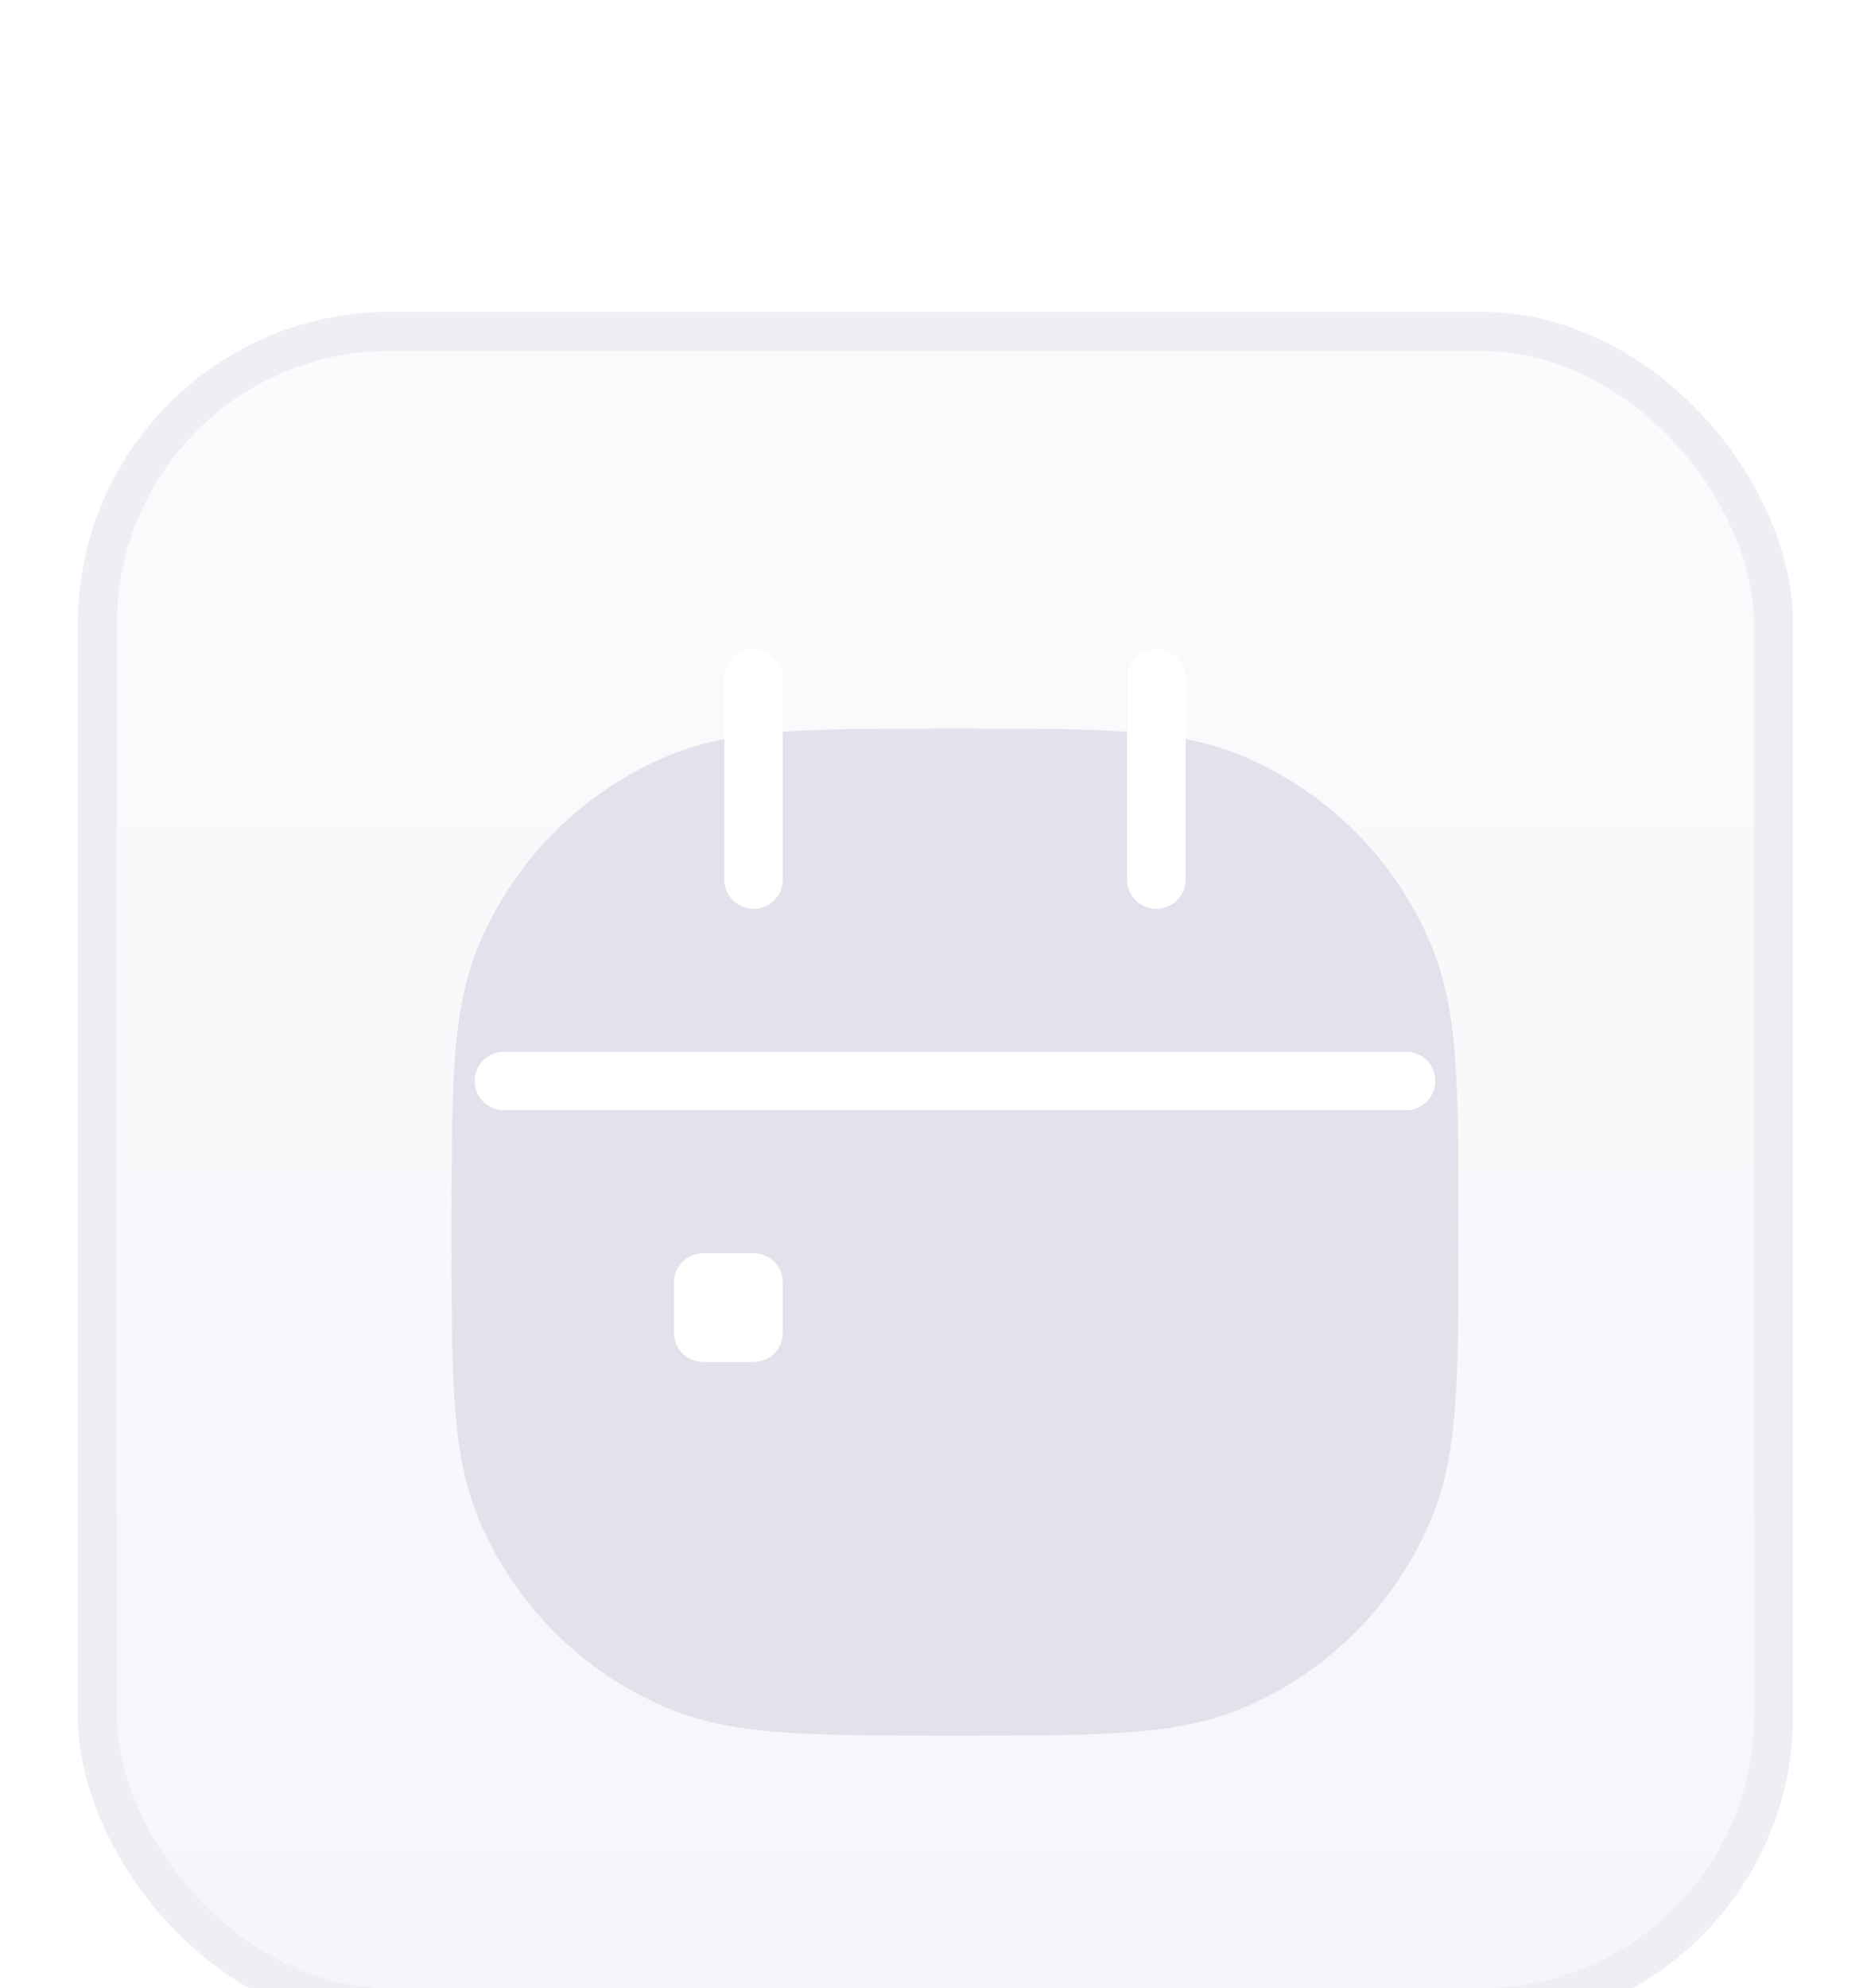 <svg width="48" height="51" viewBox="0 0 48 51" fill="none" xmlns="http://www.w3.org/2000/svg">
<g filter="url(#filter0_dddd_3575_26784)">
<rect x="2" y="1" width="44" height="44" rx="8" fill="url(#paint0_linear_3575_26784)"/>
<rect x="2.5" y="1.5" width="43" height="43" rx="7.5" stroke="#EEEEF4"/>
<path d="M24.392 11.688C22.125 11.688 20.462 11.687 19.16 11.864C18.437 11.962 17.785 12.119 17.165 12.376C14.949 13.293 13.189 15.054 12.272 17.269C11.861 18.261 11.705 19.341 11.637 20.663C11.583 21.714 11.583 22.991 11.583 24.571V24.652C11.583 26.417 11.583 27.808 11.66 28.933C11.738 30.079 11.901 31.044 12.272 31.939C13.189 34.155 14.949 35.915 17.165 36.833C18.061 37.204 19.025 37.366 20.172 37.444C21.297 37.521 22.687 37.521 24.452 37.521H24.548C26.313 37.521 27.703 37.521 28.828 37.444C29.975 37.366 30.939 37.204 31.835 36.833C34.051 35.915 35.811 34.155 36.728 31.939C37.099 31.044 37.262 30.079 37.34 28.933C37.417 27.808 37.417 26.417 37.417 24.652V24.571C37.417 22.991 37.417 21.714 37.363 20.663C37.295 19.341 37.139 18.261 36.728 17.269C35.811 15.054 34.051 13.293 31.835 12.376C31.215 12.119 30.563 11.962 29.84 11.864C28.538 11.687 26.875 11.688 24.608 11.688H24.392Z" fill="#E3E2EC"/>
<path d="M18.041 25.896H19.333V27.188H18.041V25.896Z" fill="#D5D3E8"/>
<path d="M36.073 20.729L12.927 20.729M19.333 10.396V15.563M29.666 10.396V15.563M18.041 25.896H19.333V27.188H18.041V25.896Z" stroke="white" stroke-width="1.5" stroke-linecap="round" stroke-linejoin="round"/>
</g>
<defs>
<filter id="filter0_dddd_3575_26784" x="0" y="0" width="48" height="51" filterUnits="userSpaceOnUse" color-interpolation-filters="sRGB">
<feFlood flood-opacity="0" result="BackgroundImageFix"/>
<feColorMatrix in="SourceAlpha" type="matrix" values="0 0 0 0 0 0 0 0 0 0 0 0 0 0 0 0 0 0 127 0" result="hardAlpha"/>
<feOffset/>
<feGaussianBlur stdDeviation="0.5"/>
<feColorMatrix type="matrix" values="0 0 0 0 0.063 0 0 0 0 0.027 0 0 0 0 0.333 0 0 0 0.1 0"/>
<feBlend mode="normal" in2="BackgroundImageFix" result="effect1_dropShadow_3575_26784"/>
<feColorMatrix in="SourceAlpha" type="matrix" values="0 0 0 0 0 0 0 0 0 0 0 0 0 0 0 0 0 0 127 0" result="hardAlpha"/>
<feOffset dy="1"/>
<feGaussianBlur stdDeviation="0.5"/>
<feColorMatrix type="matrix" values="0 0 0 0 0.063 0 0 0 0 0.027 0 0 0 0 0.333 0 0 0 0.09 0"/>
<feBlend mode="normal" in2="effect1_dropShadow_3575_26784" result="effect2_dropShadow_3575_26784"/>
<feColorMatrix in="SourceAlpha" type="matrix" values="0 0 0 0 0 0 0 0 0 0 0 0 0 0 0 0 0 0 127 0" result="hardAlpha"/>
<feOffset dy="2"/>
<feGaussianBlur stdDeviation="0.5"/>
<feColorMatrix type="matrix" values="0 0 0 0 0.063 0 0 0 0 0.027 0 0 0 0 0.333 0 0 0 0.05 0"/>
<feBlend mode="normal" in2="effect2_dropShadow_3575_26784" result="effect3_dropShadow_3575_26784"/>
<feColorMatrix in="SourceAlpha" type="matrix" values="0 0 0 0 0 0 0 0 0 0 0 0 0 0 0 0 0 0 127 0" result="hardAlpha"/>
<feOffset dy="4"/>
<feGaussianBlur stdDeviation="1"/>
<feColorMatrix type="matrix" values="0 0 0 0 0.063 0 0 0 0 0.027 0 0 0 0 0.333 0 0 0 0.01 0"/>
<feBlend mode="normal" in2="effect3_dropShadow_3575_26784" result="effect4_dropShadow_3575_26784"/>
<feBlend mode="normal" in="SourceGraphic" in2="effect4_dropShadow_3575_26784" result="shape"/>
</filter>
<linearGradient id="paint0_linear_3575_26784" x1="24" y1="1" x2="24" y2="45" gradientUnits="userSpaceOnUse">
<stop stop-color="#FAFBFC"/>
<stop offset="1" stop-color="#F5F6FA"/>
</linearGradient>
</defs>
</svg>
